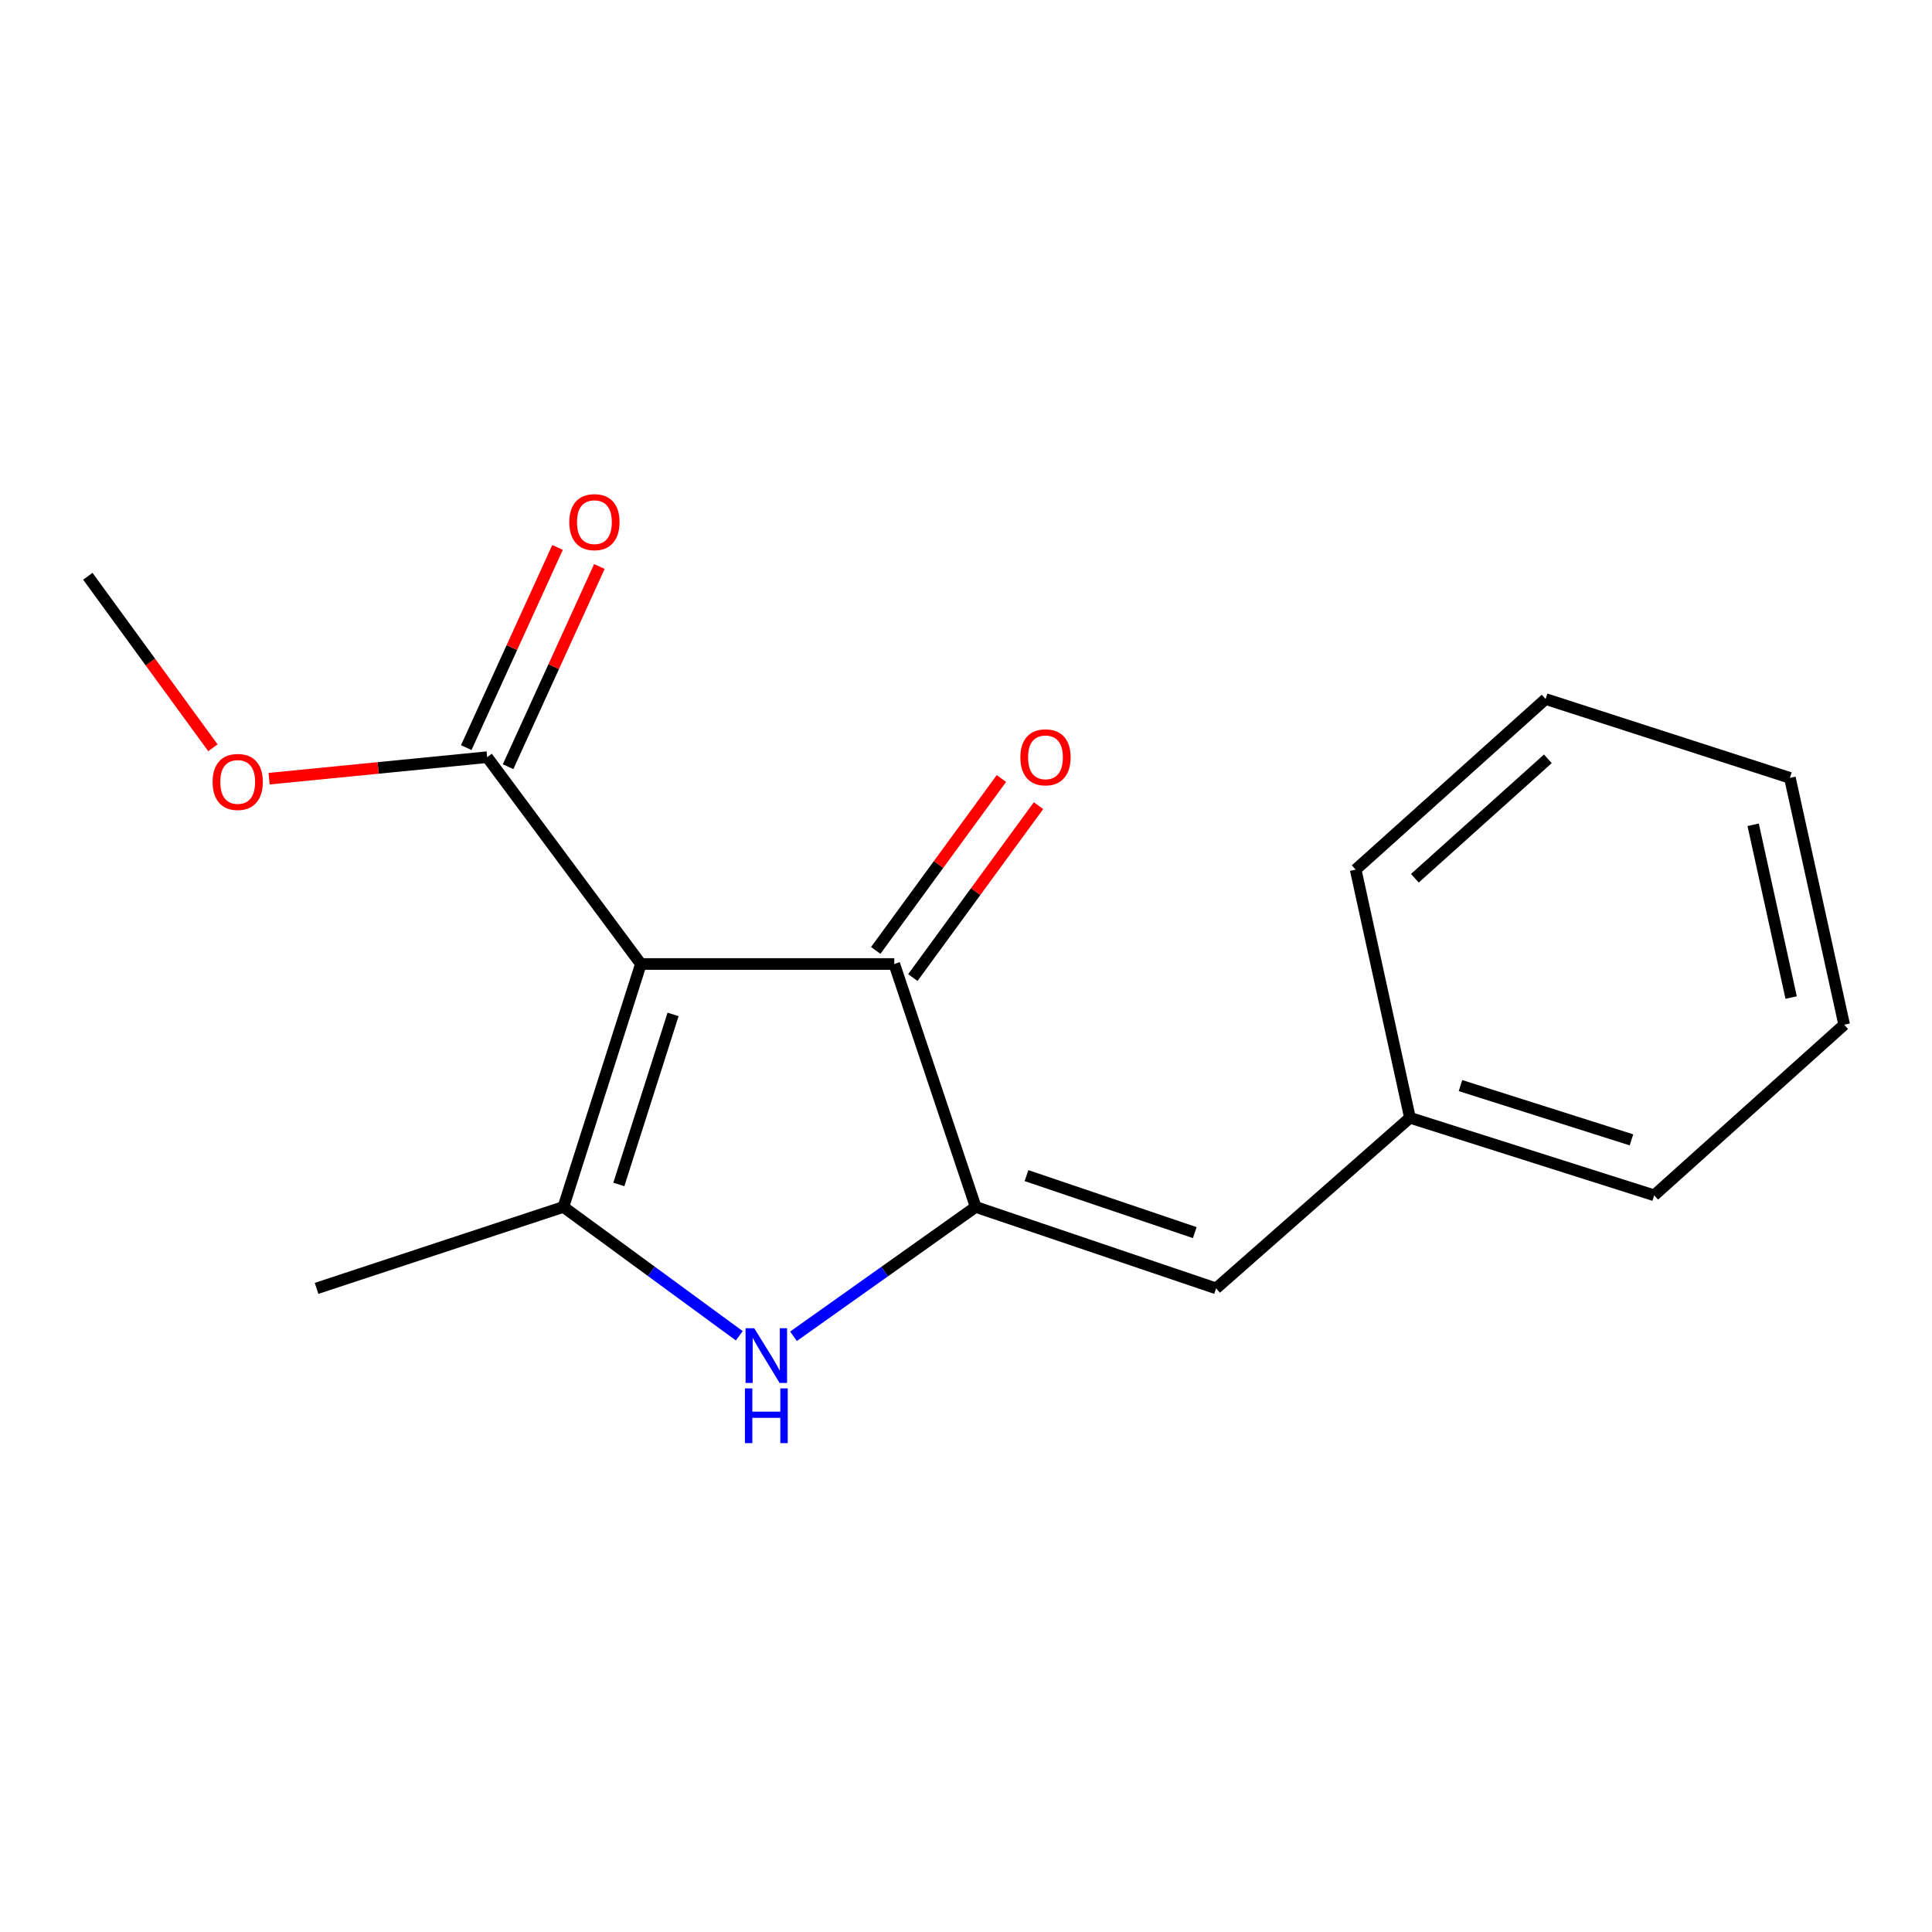 <?xml version='1.0' encoding='iso-8859-1'?>
<svg version='1.1' baseProfile='full'
              xmlns='http://www.w3.org/2000/svg'
                      xmlns:rdkit='http://www.rdkit.org/xml'
                      xmlns:xlink='http://www.w3.org/1999/xlink'
                  xml:space='preserve'
width='1000px' height='1000px' viewBox='0 0 1000 1000'>
<!-- END OF HEADER -->
<rect style='opacity:1.0;fill:#FFFFFF;stroke:none' width='1000' height='1000' x='0' y='0'> </rect>
<path class='bond-1' d='M 331.727,498.961 L 291.618,624.706' style='fill:none;fill-rule:evenodd;stroke:#000000;stroke-width:6px;stroke-linecap:butt;stroke-linejoin:miter;stroke-opacity:1' />
<path class='bond-1' d='M 348.381,525.053 L 320.305,613.075' style='fill:none;fill-rule:evenodd;stroke:#000000;stroke-width:6px;stroke-linecap:butt;stroke-linejoin:miter;stroke-opacity:1' />
<path class='bond-3' d='M 331.727,498.961 L 462.879,498.961' style='fill:none;fill-rule:evenodd;stroke:#000000;stroke-width:6px;stroke-linecap:butt;stroke-linejoin:miter;stroke-opacity:1' />
<path class='bond-4' d='M 331.727,498.961 L 252.157,391.908' style='fill:none;fill-rule:evenodd;stroke:#000000;stroke-width:6px;stroke-linecap:butt;stroke-linejoin:miter;stroke-opacity:1' />
<path class='bond-0' d='M 505.01,624.706 L 462.879,498.961' style='fill:none;fill-rule:evenodd;stroke:#000000;stroke-width:6px;stroke-linecap:butt;stroke-linejoin:miter;stroke-opacity:1' />
<path class='bond-5' d='M 505.01,624.706 L 629.447,666.864' style='fill:none;fill-rule:evenodd;stroke:#000000;stroke-width:6px;stroke-linecap:butt;stroke-linejoin:miter;stroke-opacity:1' />
<path class='bond-5' d='M 531.311,608.493 L 618.417,638.003' style='fill:none;fill-rule:evenodd;stroke:#000000;stroke-width:6px;stroke-linecap:butt;stroke-linejoin:miter;stroke-opacity:1' />
<path class='bond-17' d='M 505.01,624.706 L 457.861,658.183' style='fill:none;fill-rule:evenodd;stroke:#000000;stroke-width:6px;stroke-linecap:butt;stroke-linejoin:miter;stroke-opacity:1' />
<path class='bond-17' d='M 457.861,658.183 L 410.711,691.66' style='fill:none;fill-rule:evenodd;stroke:#0000FF;stroke-width:6px;stroke-linecap:butt;stroke-linejoin:miter;stroke-opacity:1' />
<path class='bond-2' d='M 291.618,624.706 L 337.136,658.05' style='fill:none;fill-rule:evenodd;stroke:#000000;stroke-width:6px;stroke-linecap:butt;stroke-linejoin:miter;stroke-opacity:1' />
<path class='bond-2' d='M 337.136,658.05 L 382.654,691.393' style='fill:none;fill-rule:evenodd;stroke:#0000FF;stroke-width:6px;stroke-linecap:butt;stroke-linejoin:miter;stroke-opacity:1' />
<path class='bond-10' d='M 291.618,624.706 L 163.85,666.864' style='fill:none;fill-rule:evenodd;stroke:#000000;stroke-width:6px;stroke-linecap:butt;stroke-linejoin:miter;stroke-opacity:1' />
<path class='bond-6' d='M 472.484,505.982 L 505.007,461.493' style='fill:none;fill-rule:evenodd;stroke:#000000;stroke-width:6px;stroke-linecap:butt;stroke-linejoin:miter;stroke-opacity:1' />
<path class='bond-6' d='M 505.007,461.493 L 537.531,417.004' style='fill:none;fill-rule:evenodd;stroke:#FF0000;stroke-width:6px;stroke-linecap:butt;stroke-linejoin:miter;stroke-opacity:1' />
<path class='bond-6' d='M 453.274,491.939 L 485.798,447.45' style='fill:none;fill-rule:evenodd;stroke:#000000;stroke-width:6px;stroke-linecap:butt;stroke-linejoin:miter;stroke-opacity:1' />
<path class='bond-6' d='M 485.798,447.45 L 518.321,402.961' style='fill:none;fill-rule:evenodd;stroke:#FF0000;stroke-width:6px;stroke-linecap:butt;stroke-linejoin:miter;stroke-opacity:1' />
<path class='bond-7' d='M 262.983,396.844 L 286.609,345.033' style='fill:none;fill-rule:evenodd;stroke:#000000;stroke-width:6px;stroke-linecap:butt;stroke-linejoin:miter;stroke-opacity:1' />
<path class='bond-7' d='M 286.609,345.033 L 310.236,293.222' style='fill:none;fill-rule:evenodd;stroke:#FF0000;stroke-width:6px;stroke-linecap:butt;stroke-linejoin:miter;stroke-opacity:1' />
<path class='bond-7' d='M 241.332,386.971 L 264.959,335.16' style='fill:none;fill-rule:evenodd;stroke:#000000;stroke-width:6px;stroke-linecap:butt;stroke-linejoin:miter;stroke-opacity:1' />
<path class='bond-7' d='M 264.959,335.16 L 288.586,283.349' style='fill:none;fill-rule:evenodd;stroke:#FF0000;stroke-width:6px;stroke-linecap:butt;stroke-linejoin:miter;stroke-opacity:1' />
<path class='bond-9' d='M 252.157,391.908 L 195.721,397.478' style='fill:none;fill-rule:evenodd;stroke:#000000;stroke-width:6px;stroke-linecap:butt;stroke-linejoin:miter;stroke-opacity:1' />
<path class='bond-9' d='M 195.721,397.478 L 139.284,403.048' style='fill:none;fill-rule:evenodd;stroke:#FF0000;stroke-width:6px;stroke-linecap:butt;stroke-linejoin:miter;stroke-opacity:1' />
<path class='bond-8' d='M 629.447,666.864 L 729.784,578.556' style='fill:none;fill-rule:evenodd;stroke:#000000;stroke-width:6px;stroke-linecap:butt;stroke-linejoin:miter;stroke-opacity:1' />
<path class='bond-11' d='M 729.784,578.556 L 856.204,618.691' style='fill:none;fill-rule:evenodd;stroke:#000000;stroke-width:6px;stroke-linecap:butt;stroke-linejoin:miter;stroke-opacity:1' />
<path class='bond-11' d='M 755.948,561.897 L 844.442,589.991' style='fill:none;fill-rule:evenodd;stroke:#000000;stroke-width:6px;stroke-linecap:butt;stroke-linejoin:miter;stroke-opacity:1' />
<path class='bond-12' d='M 729.784,578.556 L 701.693,450.127' style='fill:none;fill-rule:evenodd;stroke:#000000;stroke-width:6px;stroke-linecap:butt;stroke-linejoin:miter;stroke-opacity:1' />
<path class='bond-13' d='M 110.196,387.04 L 77.825,342.656' style='fill:none;fill-rule:evenodd;stroke:#FF0000;stroke-width:6px;stroke-linecap:butt;stroke-linejoin:miter;stroke-opacity:1' />
<path class='bond-13' d='M 77.825,342.656 L 45.455,298.273' style='fill:none;fill-rule:evenodd;stroke:#000000;stroke-width:6px;stroke-linecap:butt;stroke-linejoin:miter;stroke-opacity:1' />
<path class='bond-14' d='M 856.204,618.691 L 954.545,530.384' style='fill:none;fill-rule:evenodd;stroke:#000000;stroke-width:6px;stroke-linecap:butt;stroke-linejoin:miter;stroke-opacity:1' />
<path class='bond-15' d='M 701.693,450.127 L 800.007,361.82' style='fill:none;fill-rule:evenodd;stroke:#000000;stroke-width:6px;stroke-linecap:butt;stroke-linejoin:miter;stroke-opacity:1' />
<path class='bond-15' d='M 732.341,454.584 L 801.161,392.768' style='fill:none;fill-rule:evenodd;stroke:#000000;stroke-width:6px;stroke-linecap:butt;stroke-linejoin:miter;stroke-opacity:1' />
<path class='bond-18' d='M 954.545,530.384 L 926.454,402.629' style='fill:none;fill-rule:evenodd;stroke:#000000;stroke-width:6px;stroke-linecap:butt;stroke-linejoin:miter;stroke-opacity:1' />
<path class='bond-18' d='M 927.091,516.331 L 907.427,426.902' style='fill:none;fill-rule:evenodd;stroke:#000000;stroke-width:6px;stroke-linecap:butt;stroke-linejoin:miter;stroke-opacity:1' />
<path class='bond-16' d='M 800.007,361.82 L 926.454,402.629' style='fill:none;fill-rule:evenodd;stroke:#000000;stroke-width:6px;stroke-linecap:butt;stroke-linejoin:miter;stroke-opacity:1' />
<path  class='atom-3' d='M 390.389 687.485
L 399.669 702.485
Q 400.589 703.965, 402.069 706.645
Q 403.549 709.325, 403.629 709.485
L 403.629 687.485
L 407.389 687.485
L 407.389 715.805
L 403.509 715.805
L 393.549 699.405
Q 392.389 697.485, 391.149 695.285
Q 389.949 693.085, 389.589 692.405
L 389.589 715.805
L 385.909 715.805
L 385.909 687.485
L 390.389 687.485
' fill='#0000FF'/>
<path  class='atom-3' d='M 385.569 718.637
L 389.409 718.637
L 389.409 730.677
L 403.889 730.677
L 403.889 718.637
L 407.729 718.637
L 407.729 746.957
L 403.889 746.957
L 403.889 733.877
L 389.409 733.877
L 389.409 746.957
L 385.569 746.957
L 385.569 718.637
' fill='#0000FF'/>
<path  class='atom-7' d='M 528.14 391.988
Q 528.14 385.188, 531.5 381.388
Q 534.86 377.588, 541.14 377.588
Q 547.42 377.588, 550.78 381.388
Q 554.14 385.188, 554.14 391.988
Q 554.14 398.868, 550.74 402.788
Q 547.34 406.668, 541.14 406.668
Q 534.9 406.668, 531.5 402.788
Q 528.14 398.908, 528.14 391.988
M 541.14 403.468
Q 545.46 403.468, 547.78 400.588
Q 550.14 397.668, 550.14 391.988
Q 550.14 386.428, 547.78 383.628
Q 545.46 380.788, 541.14 380.788
Q 536.82 380.788, 534.46 383.588
Q 532.14 386.388, 532.14 391.988
Q 532.14 397.708, 534.46 400.588
Q 536.82 403.468, 541.14 403.468
' fill='#FF0000'/>
<path  class='atom-8' d='M 294.667 270.261
Q 294.667 263.461, 298.027 259.661
Q 301.387 255.861, 307.667 255.861
Q 313.947 255.861, 317.307 259.661
Q 320.667 263.461, 320.667 270.261
Q 320.667 277.141, 317.267 281.061
Q 313.867 284.941, 307.667 284.941
Q 301.427 284.941, 298.027 281.061
Q 294.667 277.181, 294.667 270.261
M 307.667 281.741
Q 311.987 281.741, 314.307 278.861
Q 316.667 275.941, 316.667 270.261
Q 316.667 264.701, 314.307 261.901
Q 311.987 259.061, 307.667 259.061
Q 303.347 259.061, 300.987 261.861
Q 298.667 264.661, 298.667 270.261
Q 298.667 275.981, 300.987 278.861
Q 303.347 281.741, 307.667 281.741
' fill='#FF0000'/>
<path  class='atom-10' d='M 110.041 404.731
Q 110.041 397.931, 113.401 394.131
Q 116.761 390.331, 123.041 390.331
Q 129.321 390.331, 132.681 394.131
Q 136.041 397.931, 136.041 404.731
Q 136.041 411.611, 132.641 415.531
Q 129.241 419.411, 123.041 419.411
Q 116.801 419.411, 113.401 415.531
Q 110.041 411.651, 110.041 404.731
M 123.041 416.211
Q 127.361 416.211, 129.681 413.331
Q 132.041 410.411, 132.041 404.731
Q 132.041 399.171, 129.681 396.371
Q 127.361 393.531, 123.041 393.531
Q 118.721 393.531, 116.361 396.331
Q 114.041 399.131, 114.041 404.731
Q 114.041 410.451, 116.361 413.331
Q 118.721 416.211, 123.041 416.211
' fill='#FF0000'/>
</svg>
